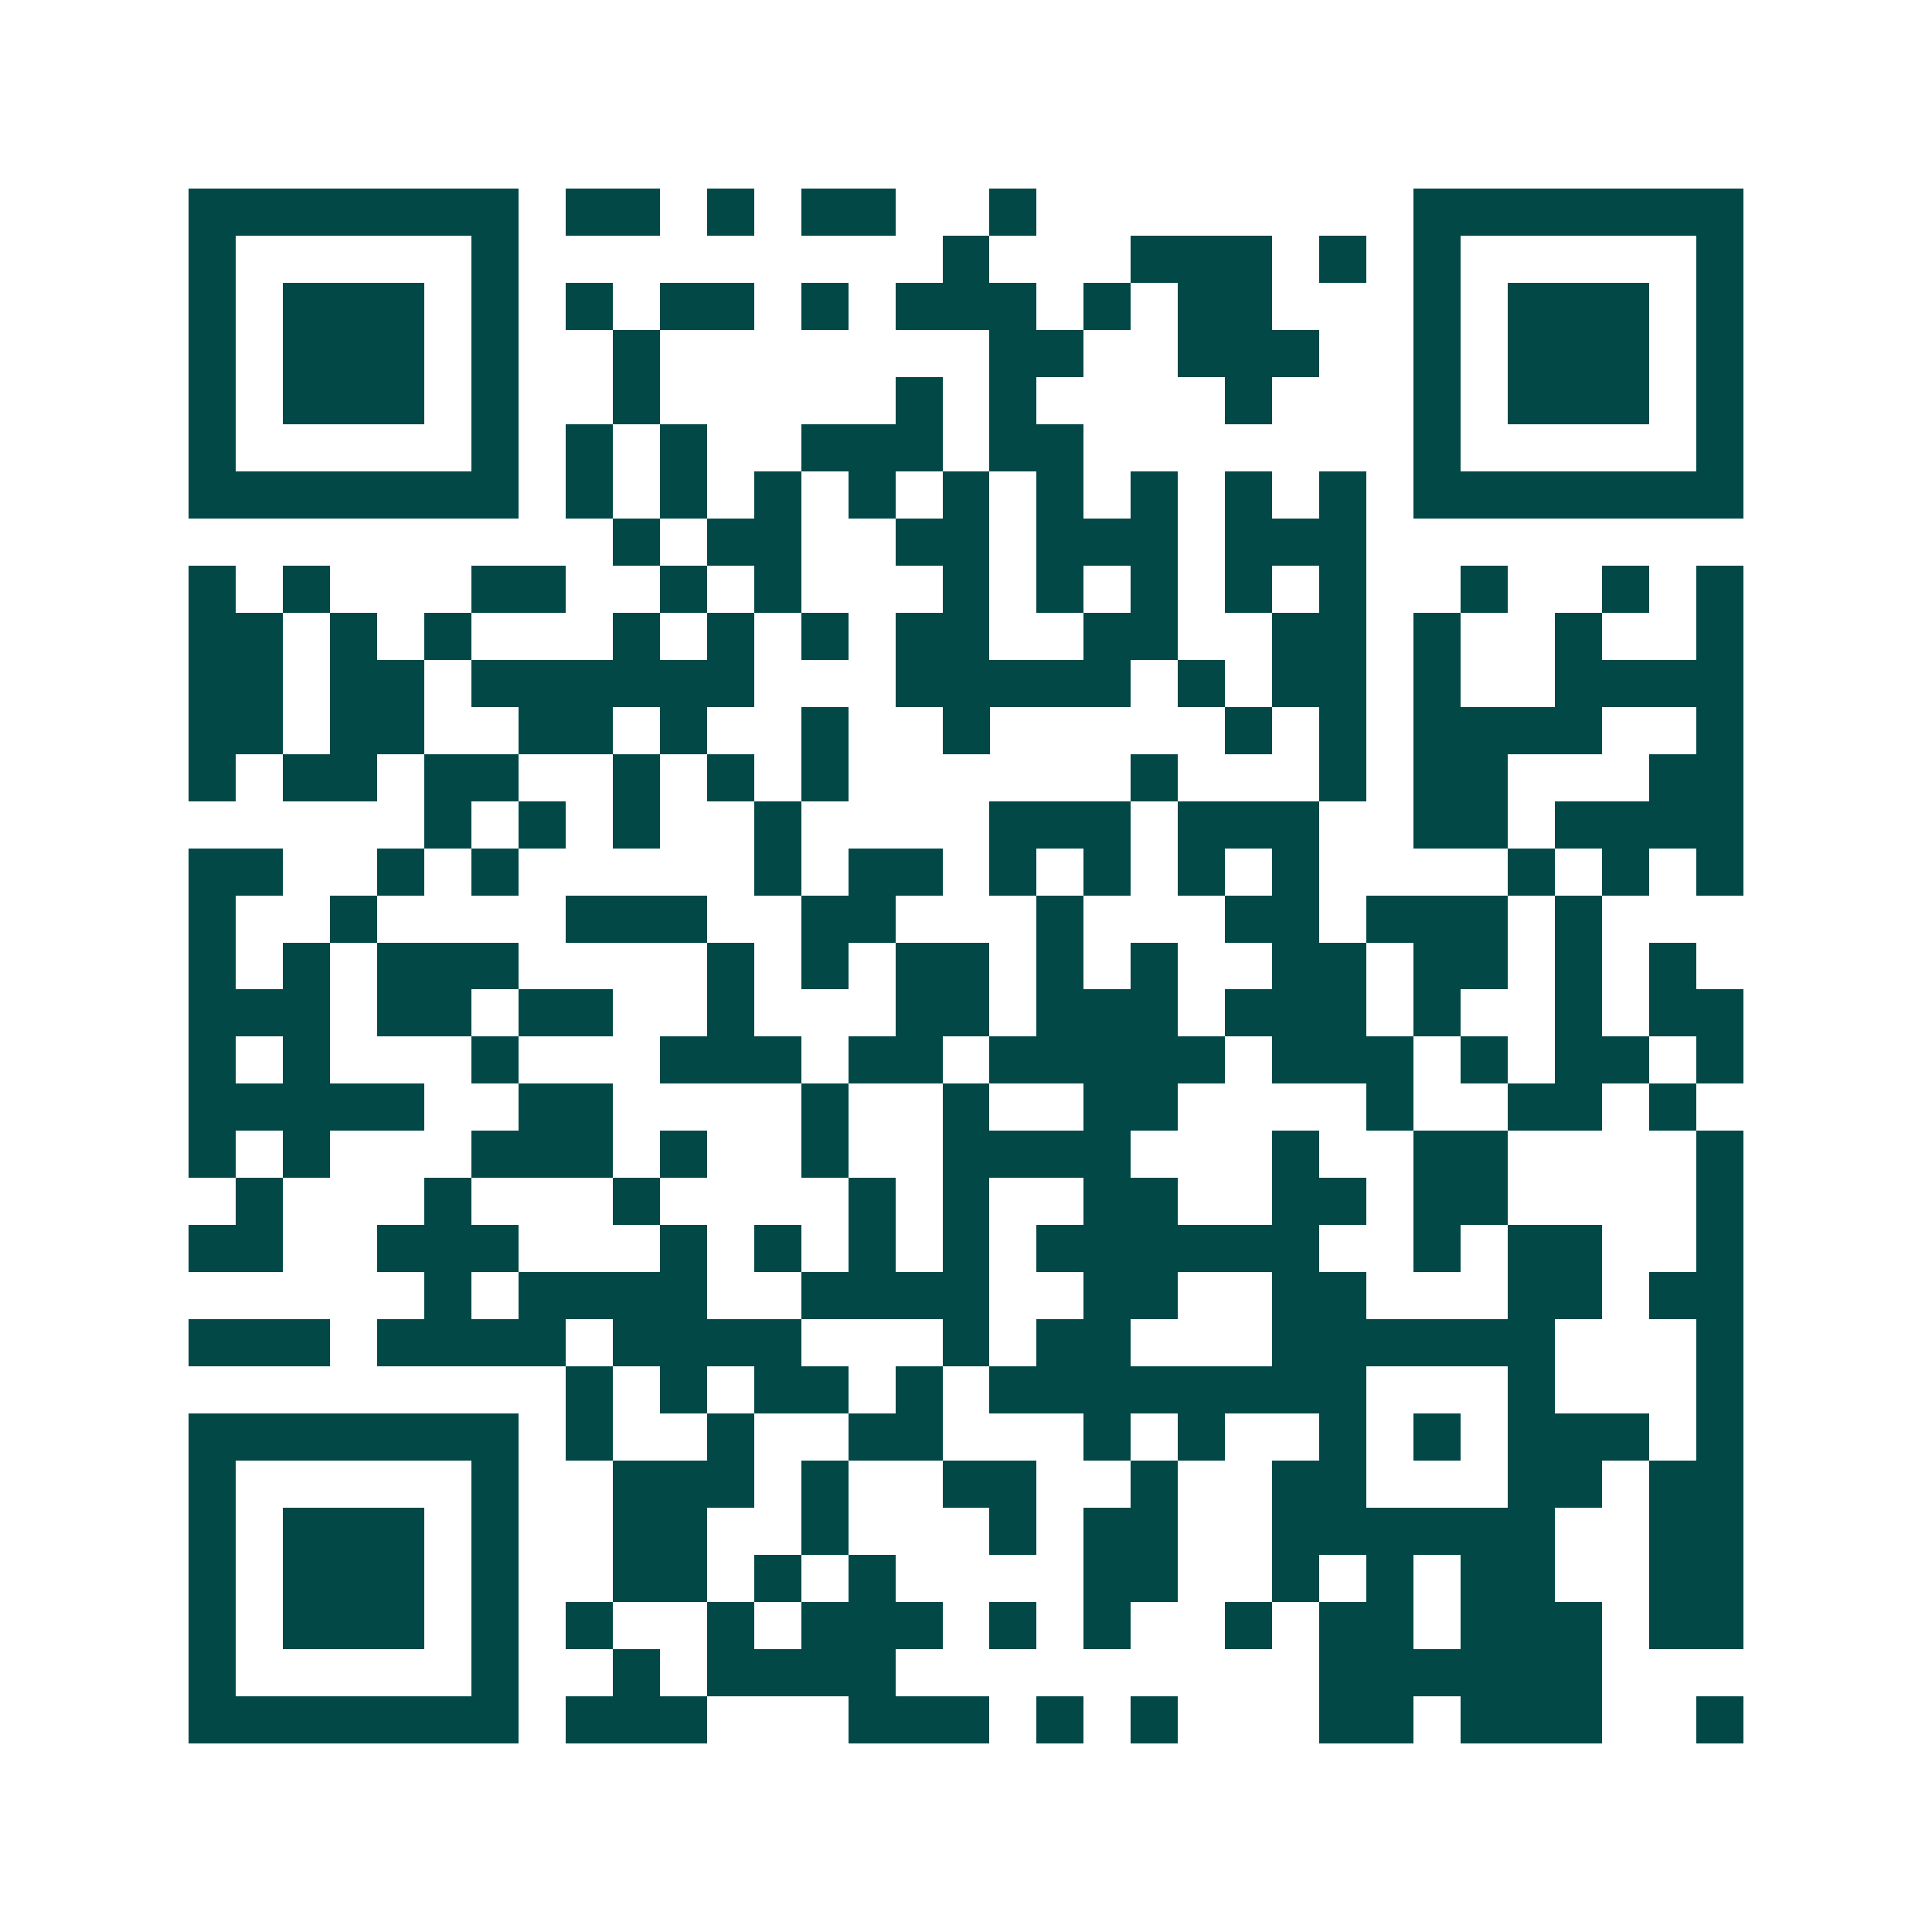 <svg xmlns="http://www.w3.org/2000/svg" width="200" height="200" viewBox="0 0 41 41" shape-rendering="crispEdges"><path fill="#ffffff" d="M0 0h41v41H0z"/><path stroke="#014847" d="M4 4.5h7m1 0h2m1 0h1m1 0h2m2 0h1m8 0h7M4 5.5h1m5 0h1m9 0h1m3 0h3m1 0h1m1 0h1m5 0h1M4 6.5h1m1 0h3m1 0h1m1 0h1m1 0h2m1 0h1m1 0h3m1 0h1m1 0h2m3 0h1m1 0h3m1 0h1M4 7.5h1m1 0h3m1 0h1m2 0h1m7 0h2m2 0h3m2 0h1m1 0h3m1 0h1M4 8.5h1m1 0h3m1 0h1m2 0h1m5 0h1m1 0h1m4 0h1m3 0h1m1 0h3m1 0h1M4 9.5h1m5 0h1m1 0h1m1 0h1m2 0h3m1 0h2m7 0h1m5 0h1M4 10.5h7m1 0h1m1 0h1m1 0h1m1 0h1m1 0h1m1 0h1m1 0h1m1 0h1m1 0h1m1 0h7M13 11.5h1m1 0h2m2 0h2m1 0h3m1 0h3M4 12.5h1m1 0h1m3 0h2m2 0h1m1 0h1m3 0h1m1 0h1m1 0h1m1 0h1m1 0h1m2 0h1m2 0h1m1 0h1M4 13.5h2m1 0h1m1 0h1m3 0h1m1 0h1m1 0h1m1 0h2m2 0h2m2 0h2m1 0h1m2 0h1m2 0h1M4 14.5h2m1 0h2m1 0h6m3 0h5m1 0h1m1 0h2m1 0h1m2 0h4M4 15.5h2m1 0h2m2 0h2m1 0h1m2 0h1m2 0h1m5 0h1m1 0h1m1 0h4m2 0h1M4 16.5h1m1 0h2m1 0h2m2 0h1m1 0h1m1 0h1m6 0h1m3 0h1m1 0h2m3 0h2M9 17.5h1m1 0h1m1 0h1m2 0h1m4 0h3m1 0h3m2 0h2m1 0h4M4 18.5h2m2 0h1m1 0h1m5 0h1m1 0h2m1 0h1m1 0h1m1 0h1m1 0h1m4 0h1m1 0h1m1 0h1M4 19.5h1m2 0h1m4 0h3m2 0h2m3 0h1m3 0h2m1 0h3m1 0h1M4 20.5h1m1 0h1m1 0h3m4 0h1m1 0h1m1 0h2m1 0h1m1 0h1m2 0h2m1 0h2m1 0h1m1 0h1M4 21.5h3m1 0h2m1 0h2m2 0h1m3 0h2m1 0h3m1 0h3m1 0h1m2 0h1m1 0h2M4 22.5h1m1 0h1m3 0h1m3 0h3m1 0h2m1 0h5m1 0h3m1 0h1m1 0h2m1 0h1M4 23.5h5m2 0h2m4 0h1m2 0h1m2 0h2m4 0h1m2 0h2m1 0h1M4 24.5h1m1 0h1m3 0h3m1 0h1m2 0h1m2 0h4m3 0h1m2 0h2m4 0h1M5 25.5h1m3 0h1m3 0h1m4 0h1m1 0h1m2 0h2m2 0h2m1 0h2m4 0h1M4 26.5h2m2 0h3m3 0h1m1 0h1m1 0h1m1 0h1m1 0h6m2 0h1m1 0h2m2 0h1M9 27.5h1m1 0h4m2 0h4m2 0h2m2 0h2m3 0h2m1 0h2M4 28.5h3m1 0h4m1 0h4m3 0h1m1 0h2m3 0h6m3 0h1M12 29.5h1m1 0h1m1 0h2m1 0h1m1 0h8m3 0h1m3 0h1M4 30.5h7m1 0h1m2 0h1m2 0h2m3 0h1m1 0h1m2 0h1m1 0h1m1 0h3m1 0h1M4 31.5h1m5 0h1m2 0h3m1 0h1m2 0h2m2 0h1m2 0h2m3 0h2m1 0h2M4 32.5h1m1 0h3m1 0h1m2 0h2m2 0h1m3 0h1m1 0h2m2 0h6m2 0h2M4 33.5h1m1 0h3m1 0h1m2 0h2m1 0h1m1 0h1m4 0h2m2 0h1m1 0h1m1 0h2m2 0h2M4 34.5h1m1 0h3m1 0h1m1 0h1m2 0h1m1 0h3m1 0h1m1 0h1m2 0h1m1 0h2m1 0h3m1 0h2M4 35.5h1m5 0h1m2 0h1m1 0h4m9 0h6M4 36.5h7m1 0h3m3 0h3m1 0h1m1 0h1m3 0h2m1 0h3m2 0h1"/></svg>
